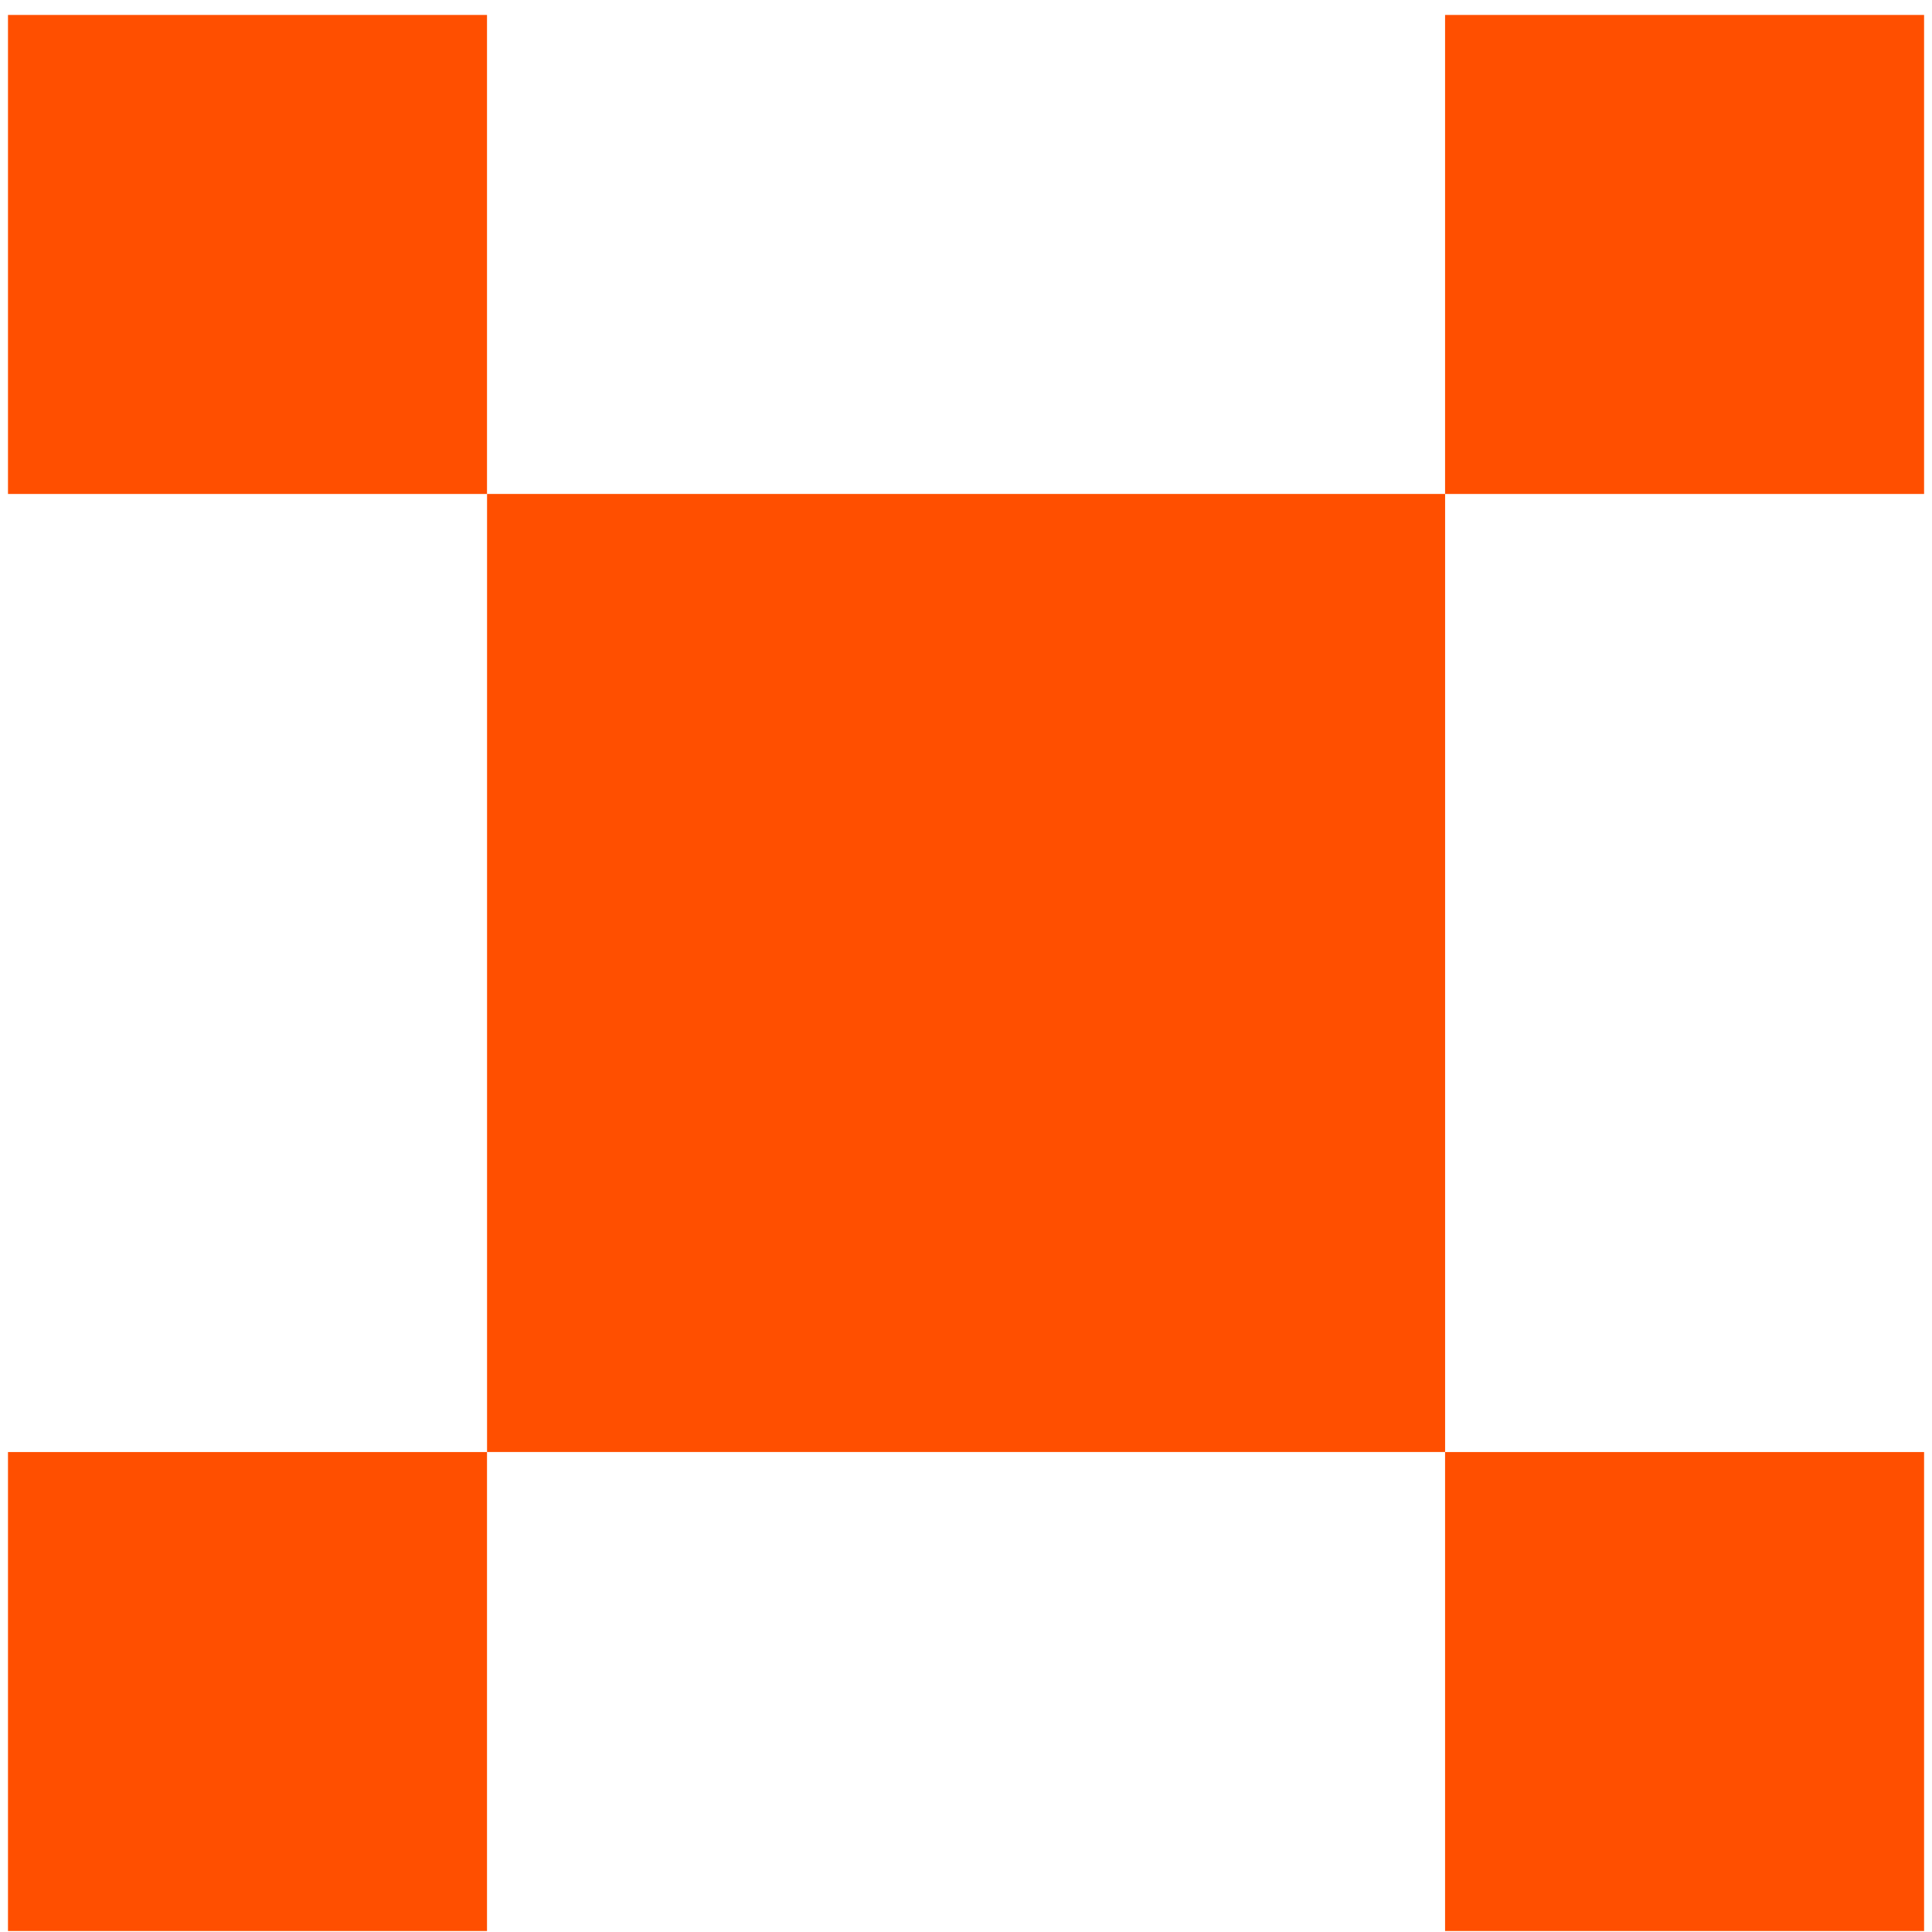 <svg width="121" height="121" viewBox="0 0 121 121" fill="none" xmlns="http://www.w3.org/2000/svg">
<g clip-path="url(#clip0_1977_145)">
<rect x="0.5" y="0.936" width="30.001" height="30.001" fill="#FF4F00"/>
<rect x="90.504" y="0.936" width="30.001" height="30.001" fill="#FF4F00"/>
<rect x="90.504" y="90.939" width="30.001" height="30.001" fill="#FF4F00"/>
<rect x="0.5" y="90.939" width="30.001" height="30.001" fill="#FF4F00"/>
<rect x="30.504" y="30.936" width="60.002" height="60.002" fill="#FF4F00"/>
</g>
<defs>
<clipPath id="clip0_1977_145">
<rect width="120.004" height="120.004" fill="white" transform="translate(0.5 0.936)"/>
</clipPath>
</defs>
</svg>

